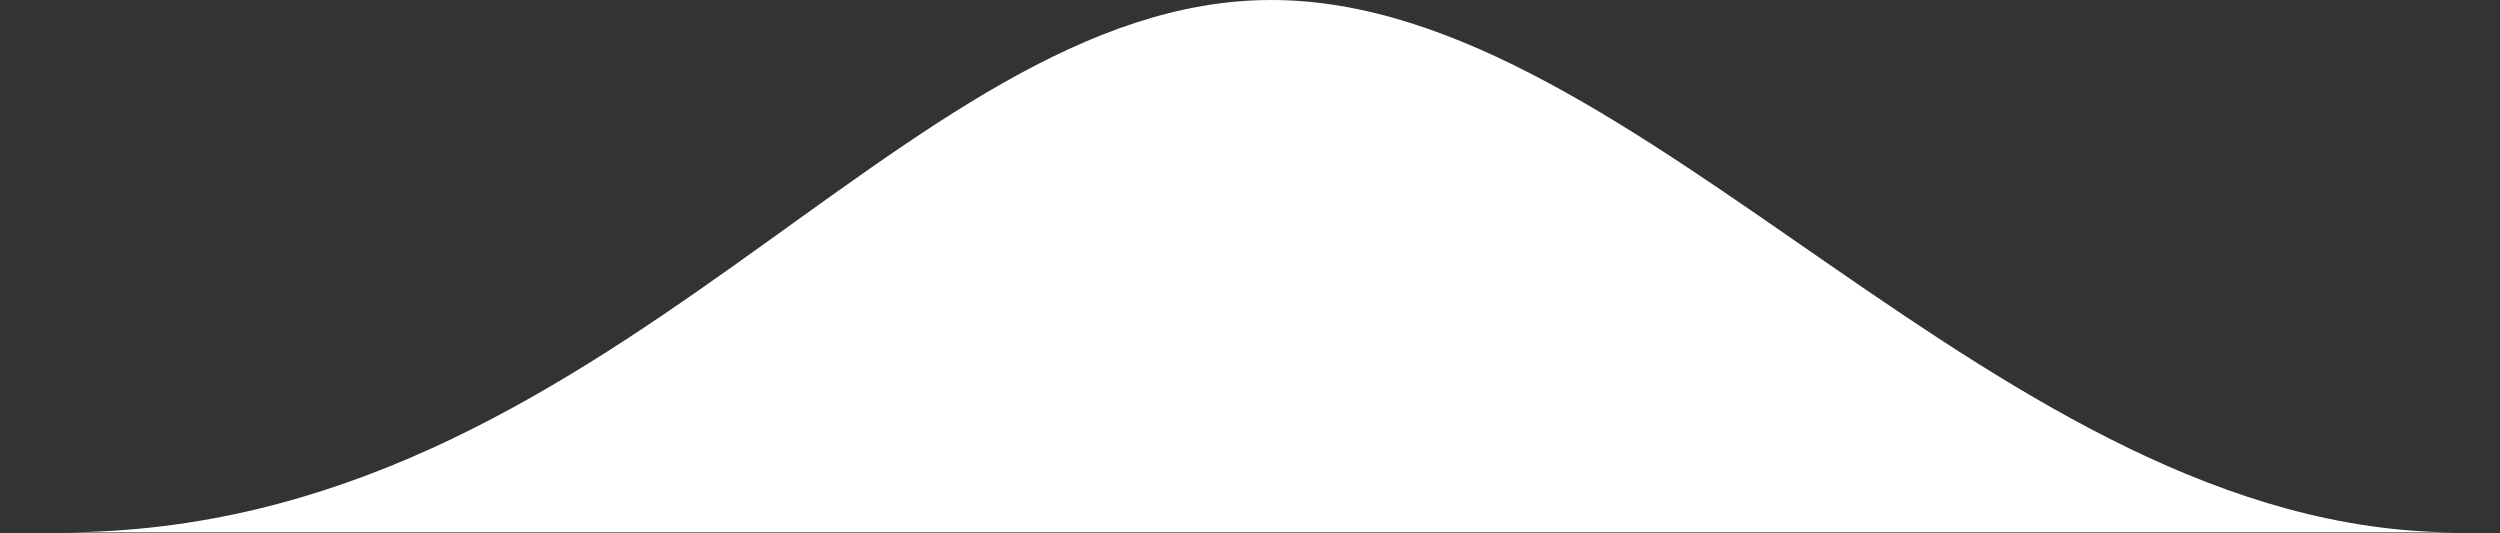 <svg width="150" height="32" viewBox="0 0 150 32" fill="none" xmlns="http://www.w3.org/2000/svg">
<rect x="0" y="0" width="150" height="32" fill="#333333" stroke="none"/>
<path d="M3.625 31.944C3.674 31.944 3.722 31.944 3.77 31.944C24.974 31.943 129.07 31.942 147.279 31.942C147.334 31.942 147.388 31.942 147.443 31.942C151.082 31.942 150.666 31.942 147.279 31.942C119.84 31.817 98.531 -1.52588e-05 76.276 -1.52588e-05C54.009 -1.52588e-05 36.715 31.851 3.77 31.944C-0.9 31.944 -1.549 31.944 3.625 31.944Z" fill="white"/>
</svg>
